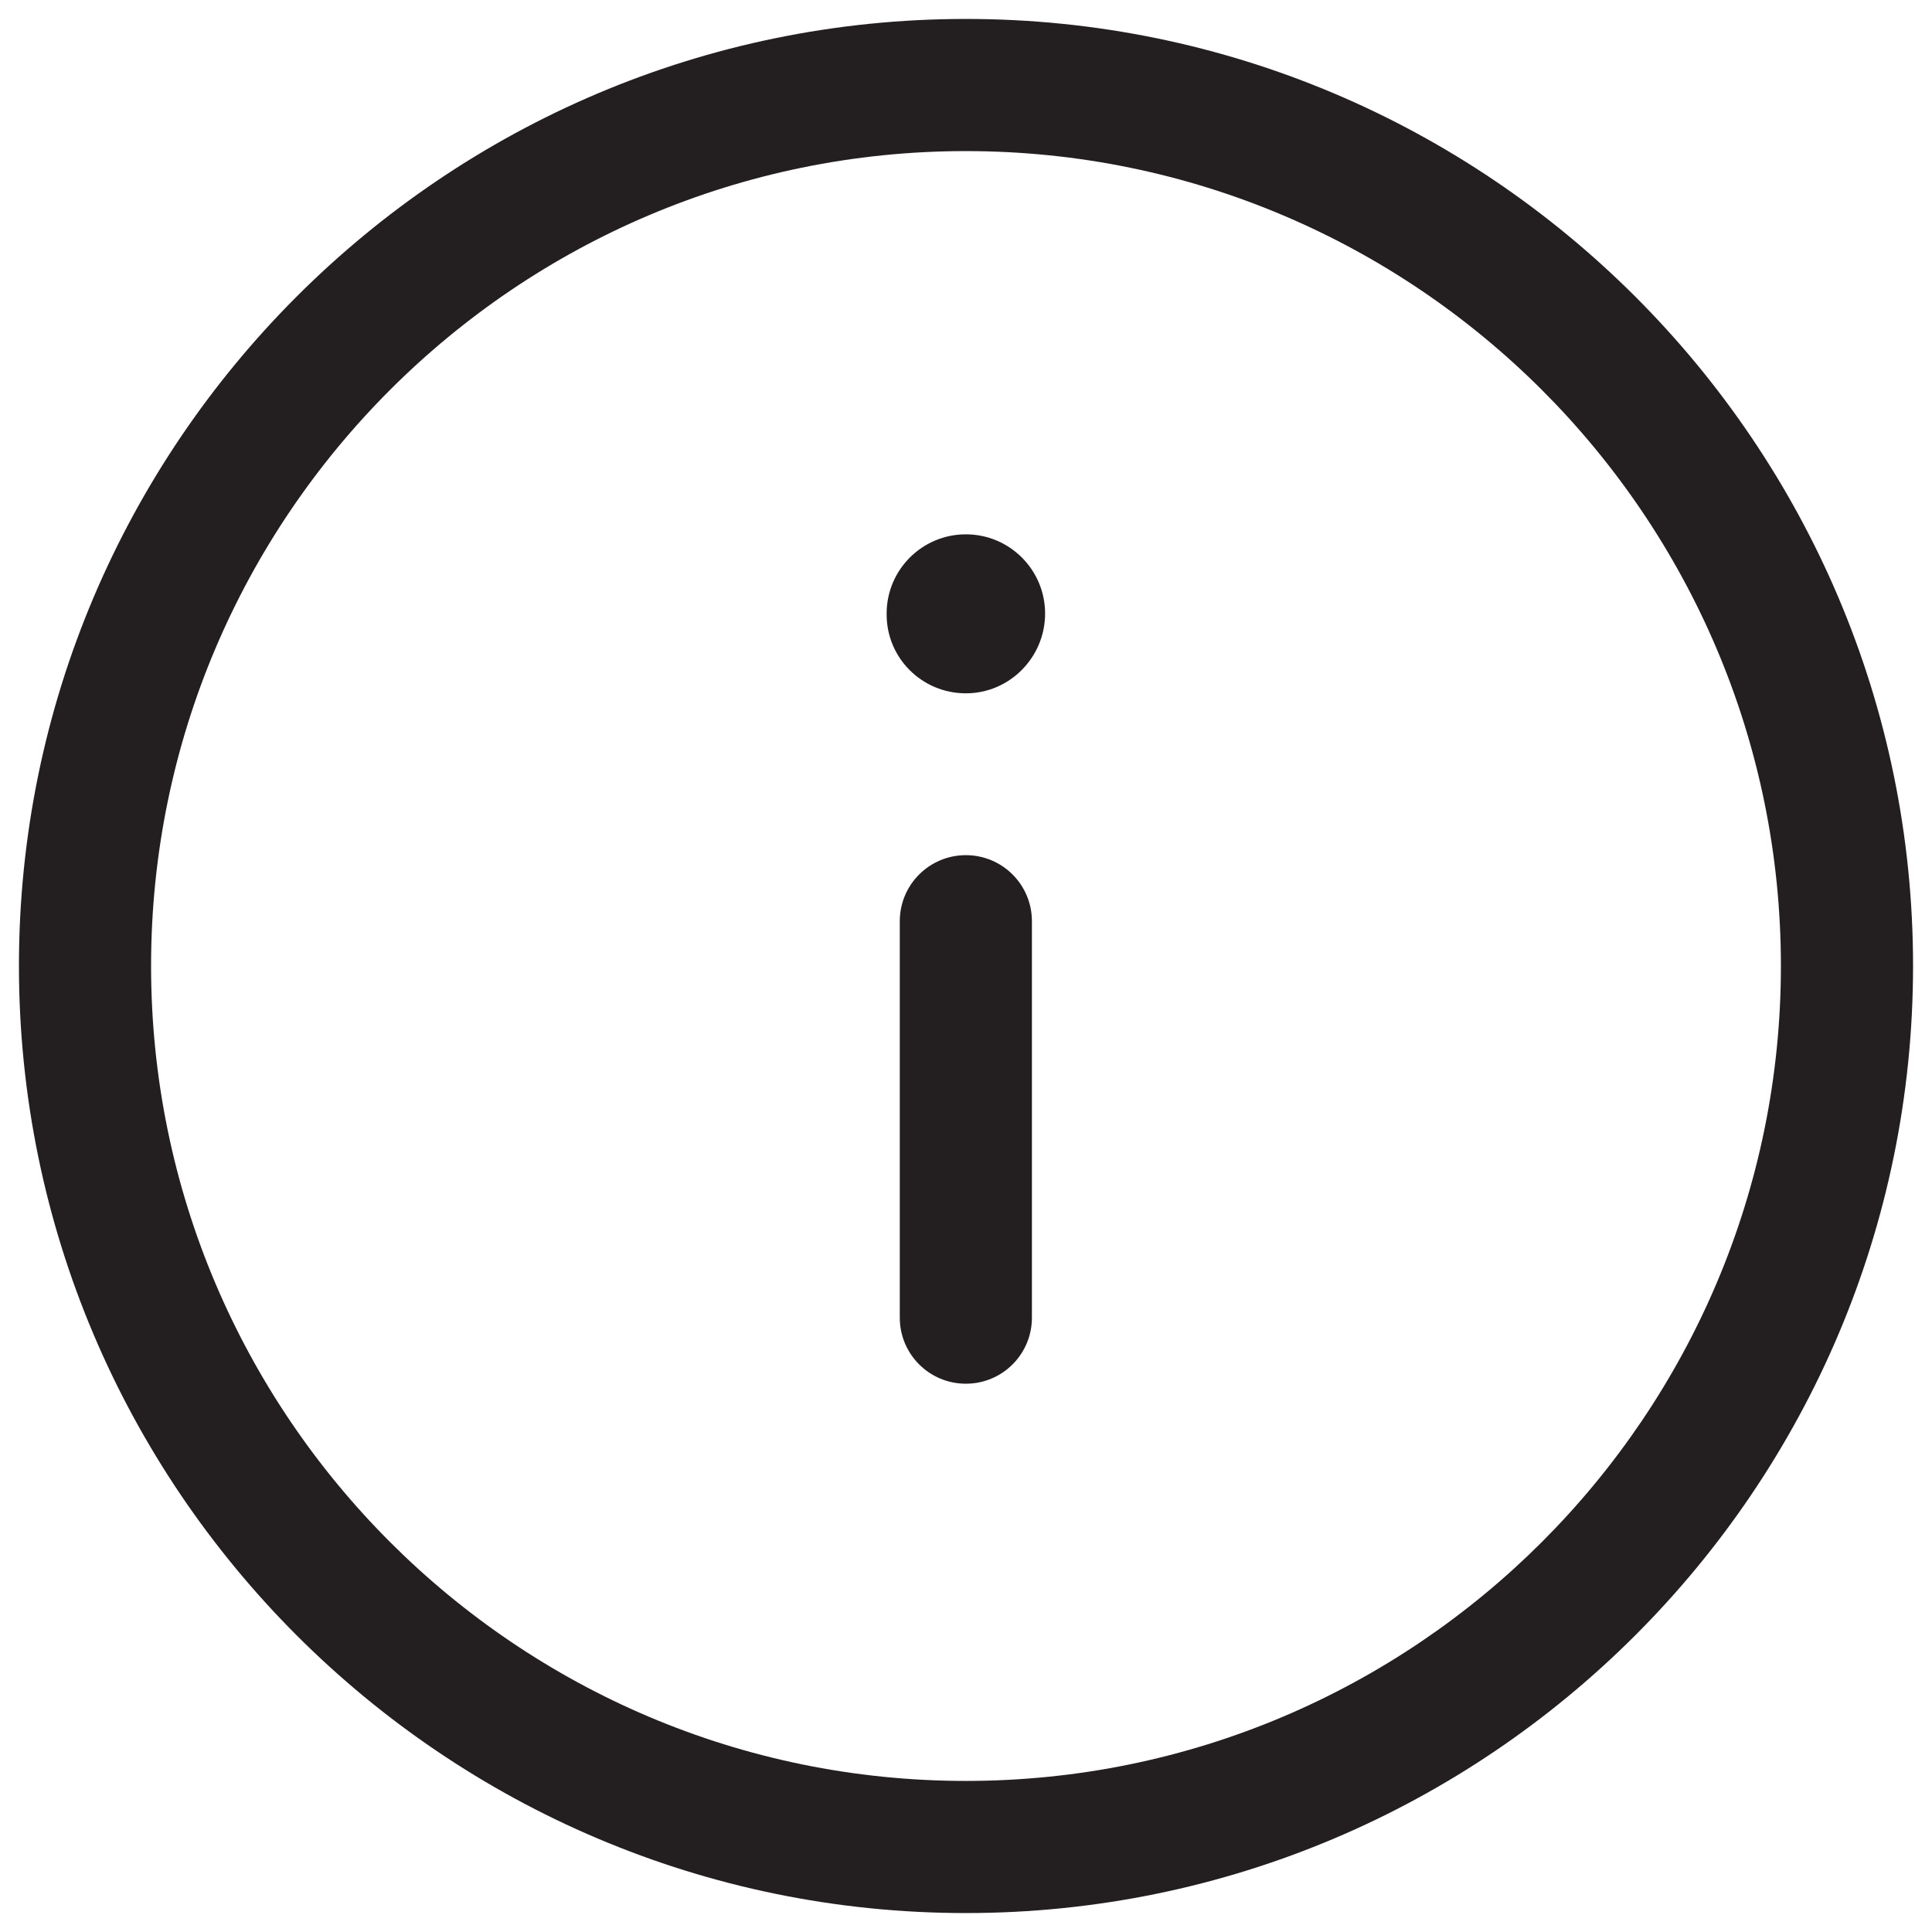 <?xml version="1.0" encoding="utf-8"?>
<!-- Generator: Adobe Illustrator 16.0.0, SVG Export Plug-In . SVG Version: 6.00 Build 0)  -->
<!DOCTYPE svg PUBLIC "-//W3C//DTD SVG 1.1//EN" "http://www.w3.org/Graphics/SVG/1.1/DTD/svg11.dtd">
<svg version="1.1" id="Layer_1" xmlns="http://www.w3.org/2000/svg" xmlns:xlink="http://www.w3.org/1999/xlink" x="0px" y="0px"
	 width="102px" height="102px" viewBox="0 0 102 102" enable-background="new 0 0 102 102" xml:space="preserve">
<g>
	<g>
		<path fill="#231F20" d="M50.992,101C23.428,101,1,78.564,1,50.993C1,23.428,23.428,1,50.992,1C78.564,1,101,23.428,101,50.993
			C101,78.564,78.564,101,50.992,101z M50.992,7.977c-23.723,0-43.016,19.294-43.016,43.017c0,23.729,19.293,43.03,43.016,43.03
			c23.73,0,43.031-19.301,43.031-43.03C94.023,27.271,74.723,7.977,50.992,7.977z"/>
	</g>
	<g>
		<path fill="#231F20" d="M50.992,73.053c-1.928,0-3.488-1.56-3.488-3.487v-20.93c0-1.928,1.561-3.488,3.488-3.488
			c1.93,0,3.488,1.561,3.488,3.488v20.93C54.48,71.493,52.922,73.053,50.992,73.053z"/>
	</g>
	<g>
		<path fill="#231F20" d="M50.992,36.604c-2.309,0-4.182-1.854-4.182-4.163v-0.048c0-2.31,1.873-4.183,4.182-4.183
			c2.311,0,4.184,1.873,4.184,4.183S53.303,36.604,50.992,36.604z"/>
	</g>
</g>
</svg>
